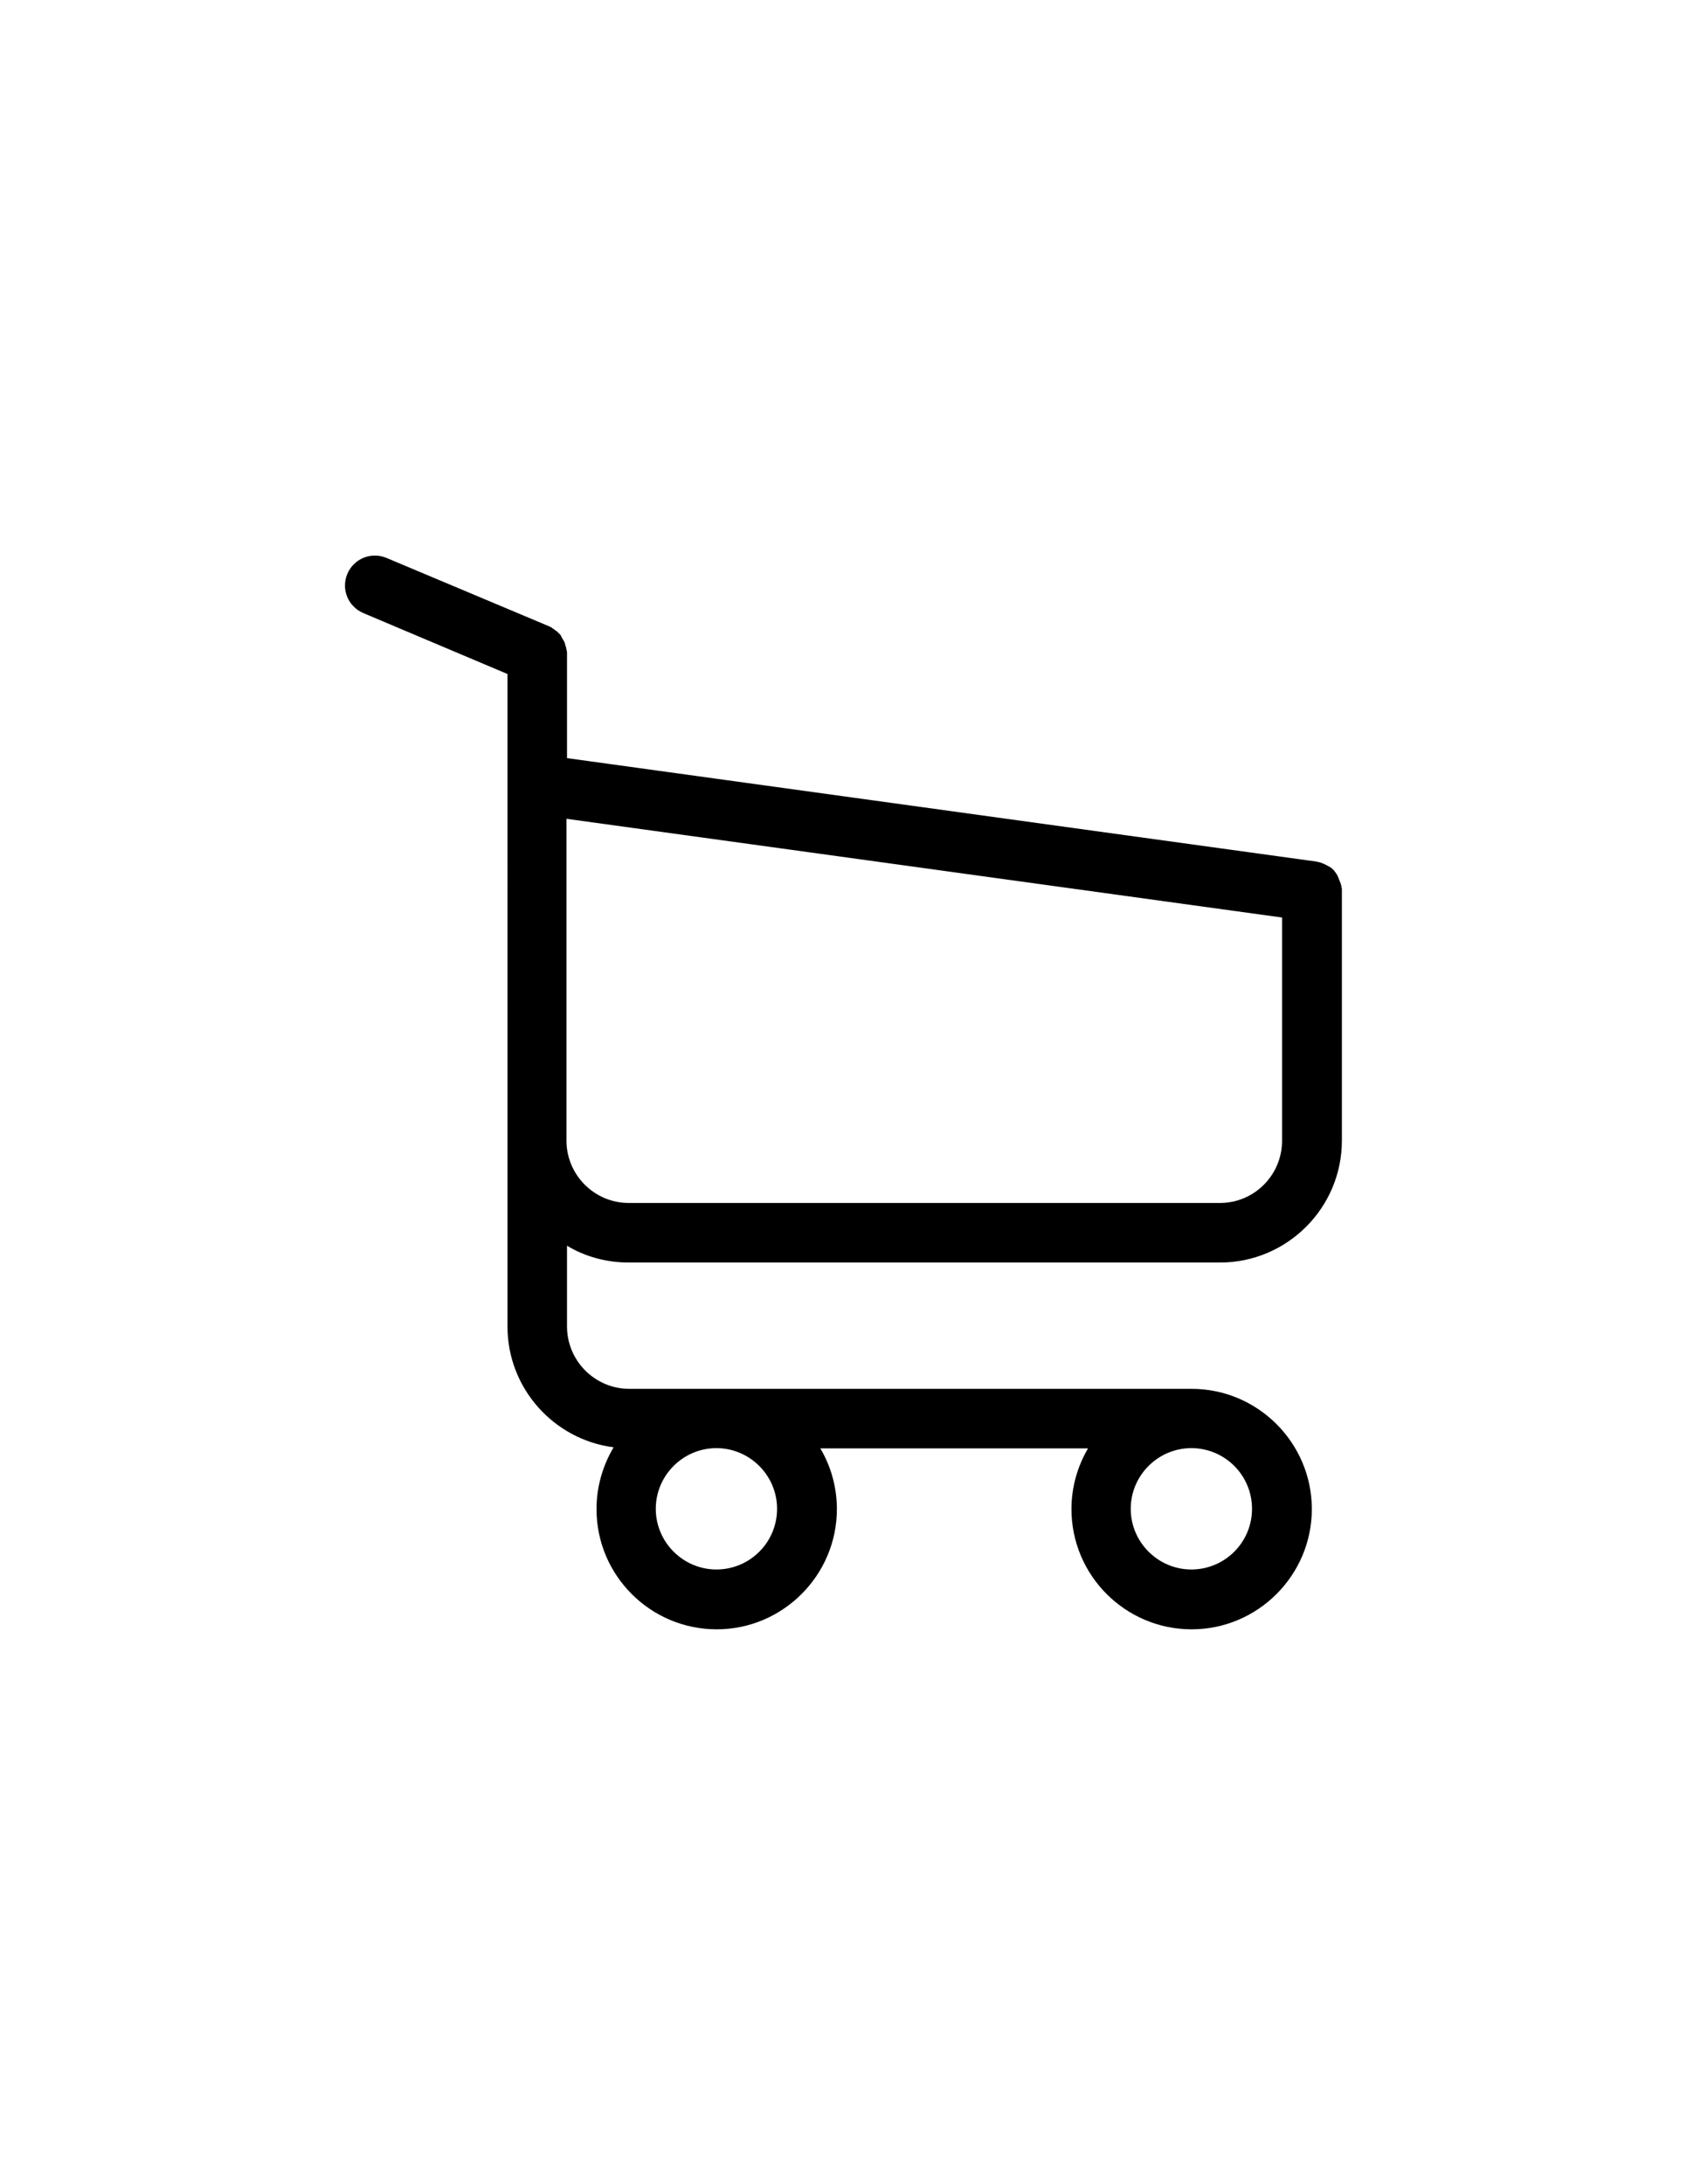 <?xml version="1.0" encoding="utf-8"?>
<!-- Generator: Adobe Illustrator 22.0.0, SVG Export Plug-In . SVG Version: 6.00 Build 0)  -->
<svg version="1.1" id="Layer_1" xmlns="http://www.w3.org/2000/svg" xmlns:xlink="http://www.w3.org/1999/xlink" x="0px" y="0px"
	 viewBox="0 0 612 792" style="enable-background:new 0 0 612 792;" xml:space="preserve">
<style type="text/css">
	.st0{clip-path:url(#SVGID_2_);}
</style>
<g>
	<g>
		<defs>
			<rect id="SVGID_1_" x="125" y="201" width="361.9" height="390.7"/>
		</defs>
		<clipPath id="SVGID_2_">
			<use xlink:href="#SVGID_1_"  style="overflow:visible;"/>
		</clipPath>
		<path class="st0" d="M228.1,457.8h214.5c24.3,0,44.2-19.8,44.2-44.2v-91.2c0-0.2,0-0.3-0.1-0.5c0-0.2-0.1-0.4-0.1-0.6
			c0-0.2-0.1-0.3-0.1-0.5c-0.1-0.2-0.1-0.3-0.2-0.6c-0.1-0.2-0.1-0.3-0.2-0.5c-0.1-0.2-0.1-0.3-0.2-0.5c-0.1-0.2-0.2-0.3-0.2-0.6
			c-0.1-0.2-0.2-0.3-0.2-0.4l-0.2-0.5c-0.1-0.2-0.2-0.2-0.2-0.4c-0.1-0.2-0.2-0.3-0.3-0.5c-0.1-0.2-0.2-0.2-0.3-0.4
			c-0.1-0.2-0.2-0.2-0.3-0.4c-0.1-0.2-0.2-0.2-0.3-0.4c-0.1-0.2-0.2-0.2-0.3-0.3l-0.4-0.4c-0.2-0.1-0.2-0.2-0.4-0.3
			c-0.2-0.1-0.3-0.2-0.5-0.3c-0.2-0.1-0.2-0.2-0.4-0.2c-0.2-0.1-0.3-0.2-0.5-0.3l-1-0.5l-0.5-0.2c-0.2-0.1-0.3-0.1-0.5-0.2
			c-0.2-0.1-0.4-0.2-0.6-0.2c-0.2,0-0.3-0.1-0.4-0.1c-0.2-0.1-0.4-0.1-0.6-0.1c-0.1,0-0.2-0.1-0.3-0.1l-271.8-37.5v-37.9
			c0-0.4,0-0.8-0.1-1.1c0-0.1,0-0.2-0.1-0.3c0-0.2-0.1-0.5-0.1-0.7c-0.1-0.2-0.1-0.4-0.2-0.6c0-0.2-0.1-0.2-0.1-0.4l-0.2-0.7
			c0-0.1-0.1-0.2-0.1-0.3c-0.1-0.2-0.2-0.4-0.3-0.6c-0.1-0.1-0.1-0.2-0.2-0.3c-0.1-0.2-0.2-0.3-0.3-0.5c-0.1-0.2-0.2-0.2-0.2-0.4
			c-0.1-0.2-0.2-0.2-0.2-0.4c-0.1-0.2-0.2-0.3-0.3-0.5l-0.7-0.7l-0.2-0.2c-0.2-0.2-0.3-0.3-0.6-0.5c-0.1-0.1-0.2-0.2-0.3-0.2
			c-0.2-0.2-0.3-0.2-0.5-0.4c-0.2-0.2-0.5-0.3-0.6-0.4c-0.1-0.1-0.2-0.1-0.2-0.2c-0.3-0.2-0.7-0.3-1-0.5l-59-24.8
			c-5.5-2.3-11.8,0.2-14.2,5.8c-2.3,5.5,0.2,11.8,5.8,14.2l52.3,22.1V481c0,22.4,16.8,41,38.5,43.8c-3.9,6.6-6.2,14.2-6.2,22.4
			c0,24.1,19.6,43.6,43.6,43.6s43.6-19.6,43.6-43.6c0-8-2.2-15.6-6-22h97.1c-3.8,6.5-6,14-6,22c0,24.1,19.6,43.6,43.6,43.6
			s43.6-19.6,43.6-43.6s-19.6-43.6-43.6-43.6h-204c-12.5,0-22.6-10.2-22.6-22.6v-29.3C212.1,455.6,219.9,457.8,228.1,457.8
			L228.1,457.8z M281.9,547.1c0,12.2-9.9,22-22,22c-12.1,0-22-9.9-22-22c0-12.1,9.9-22,22-22C271.9,525.1,281.9,534.9,281.9,547.1
			L281.9,547.1z M454.2,547.1c0,12.2-9.9,22-22,22c-12.1,0-22-9.9-22-22c0-12.1,9.9-22,22-22C444.3,525.1,454.2,534.9,454.2,547.1
			L454.2,547.1z M442.6,436.2H228.1c-12.5,0-22.6-10.2-22.6-22.6V296.9l259.6,35.8v80.9C465.1,426.1,455,436.2,442.6,436.2
			L442.6,436.2z M442.6,436.2"/>
	</g>
</g>
</svg>
